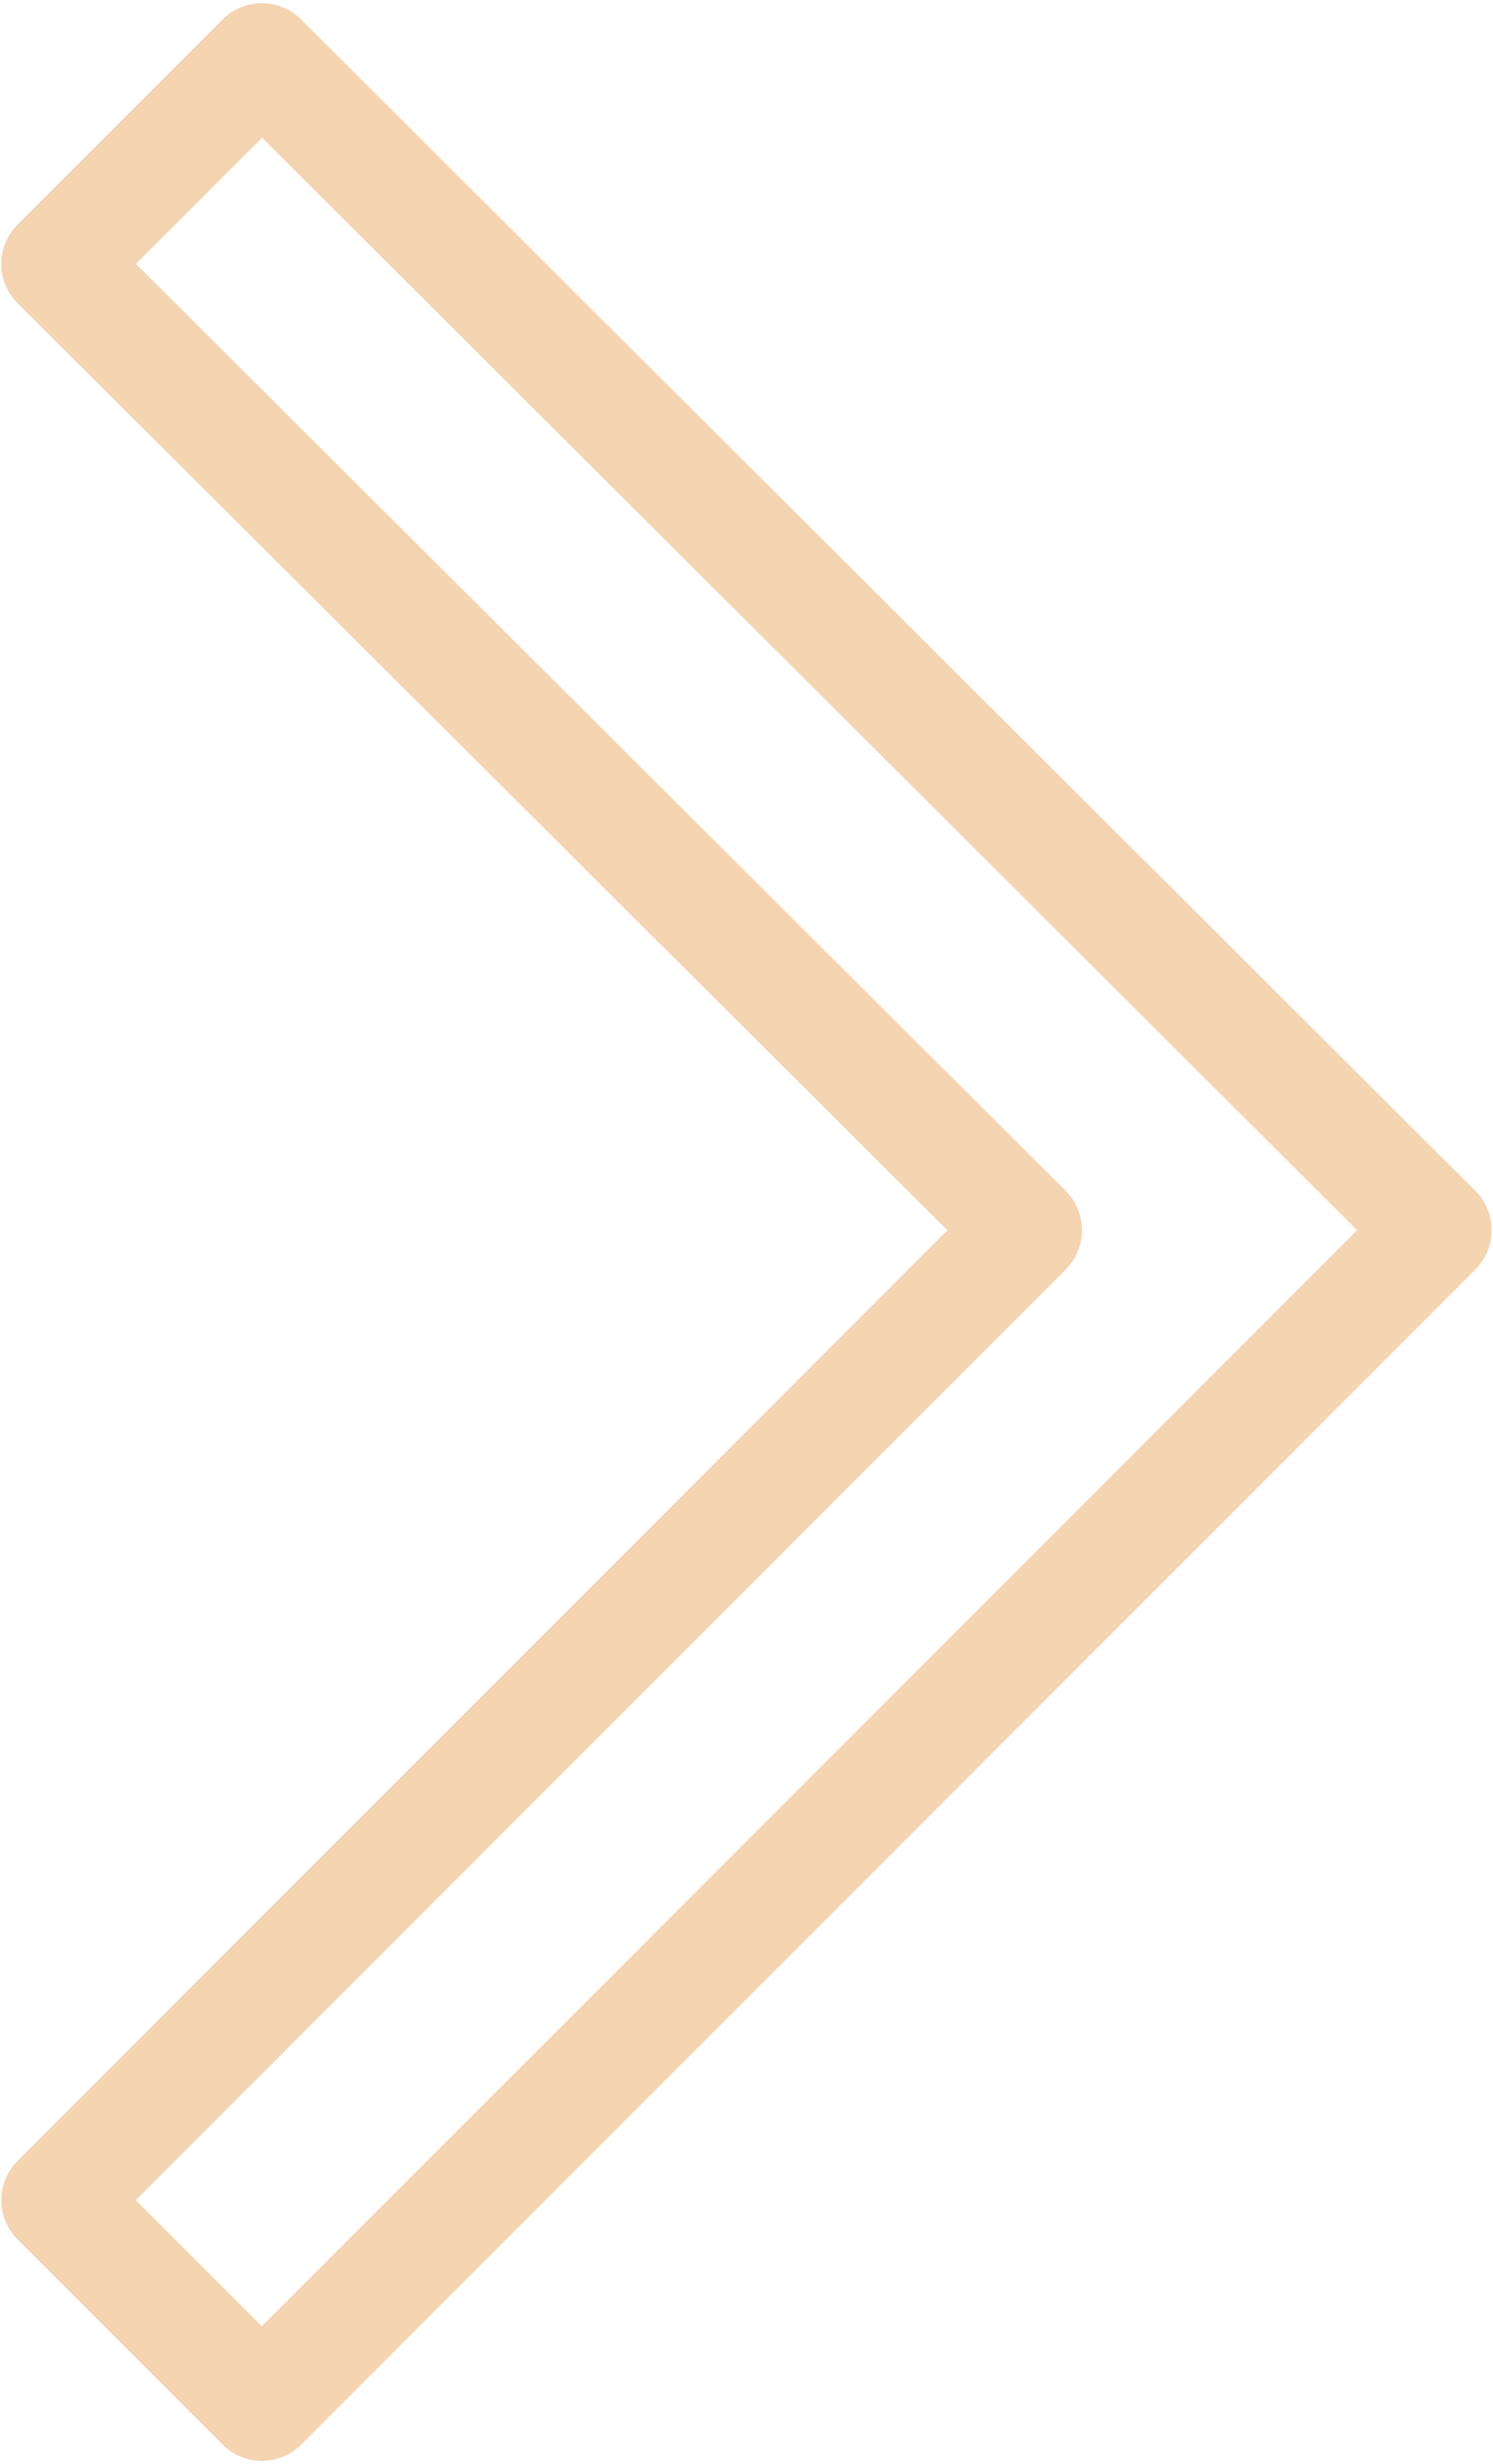 <?xml version="1.0" encoding="UTF-8" standalone="no"?><svg xmlns="http://www.w3.org/2000/svg" xmlns:xlink="http://www.w3.org/1999/xlink" fill="#f5d4b2" height="44.2" preserveAspectRatio="xMidYMid meet" version="1" viewBox="10.6 1.9 26.8 44.2" width="26.8" zoomAndPan="magnify"><g data-name="Layer 25" id="change1_1"><path d="M10.917,42.073l3.677,3.677a1.0 1,0,0,0,1.414,0L37.083,24.674a1.0 1,0,0,0,0-1.414L16.006,2.249a1.0 1,0,0,0-1.413.001L10.917,5.927a1.0 1,0,0,0,.001,1.416l16.688,16.626L10.917,40.659A1.0 1,0,0,0,10.917,42.073Zm18.812-17.398a1.0 1,0,0,0-.001-1.416L13.04,6.633l2.263-2.262L34.961,23.967,15.301,43.628l-2.263-2.263Z" fill="inherit"/></g></svg>